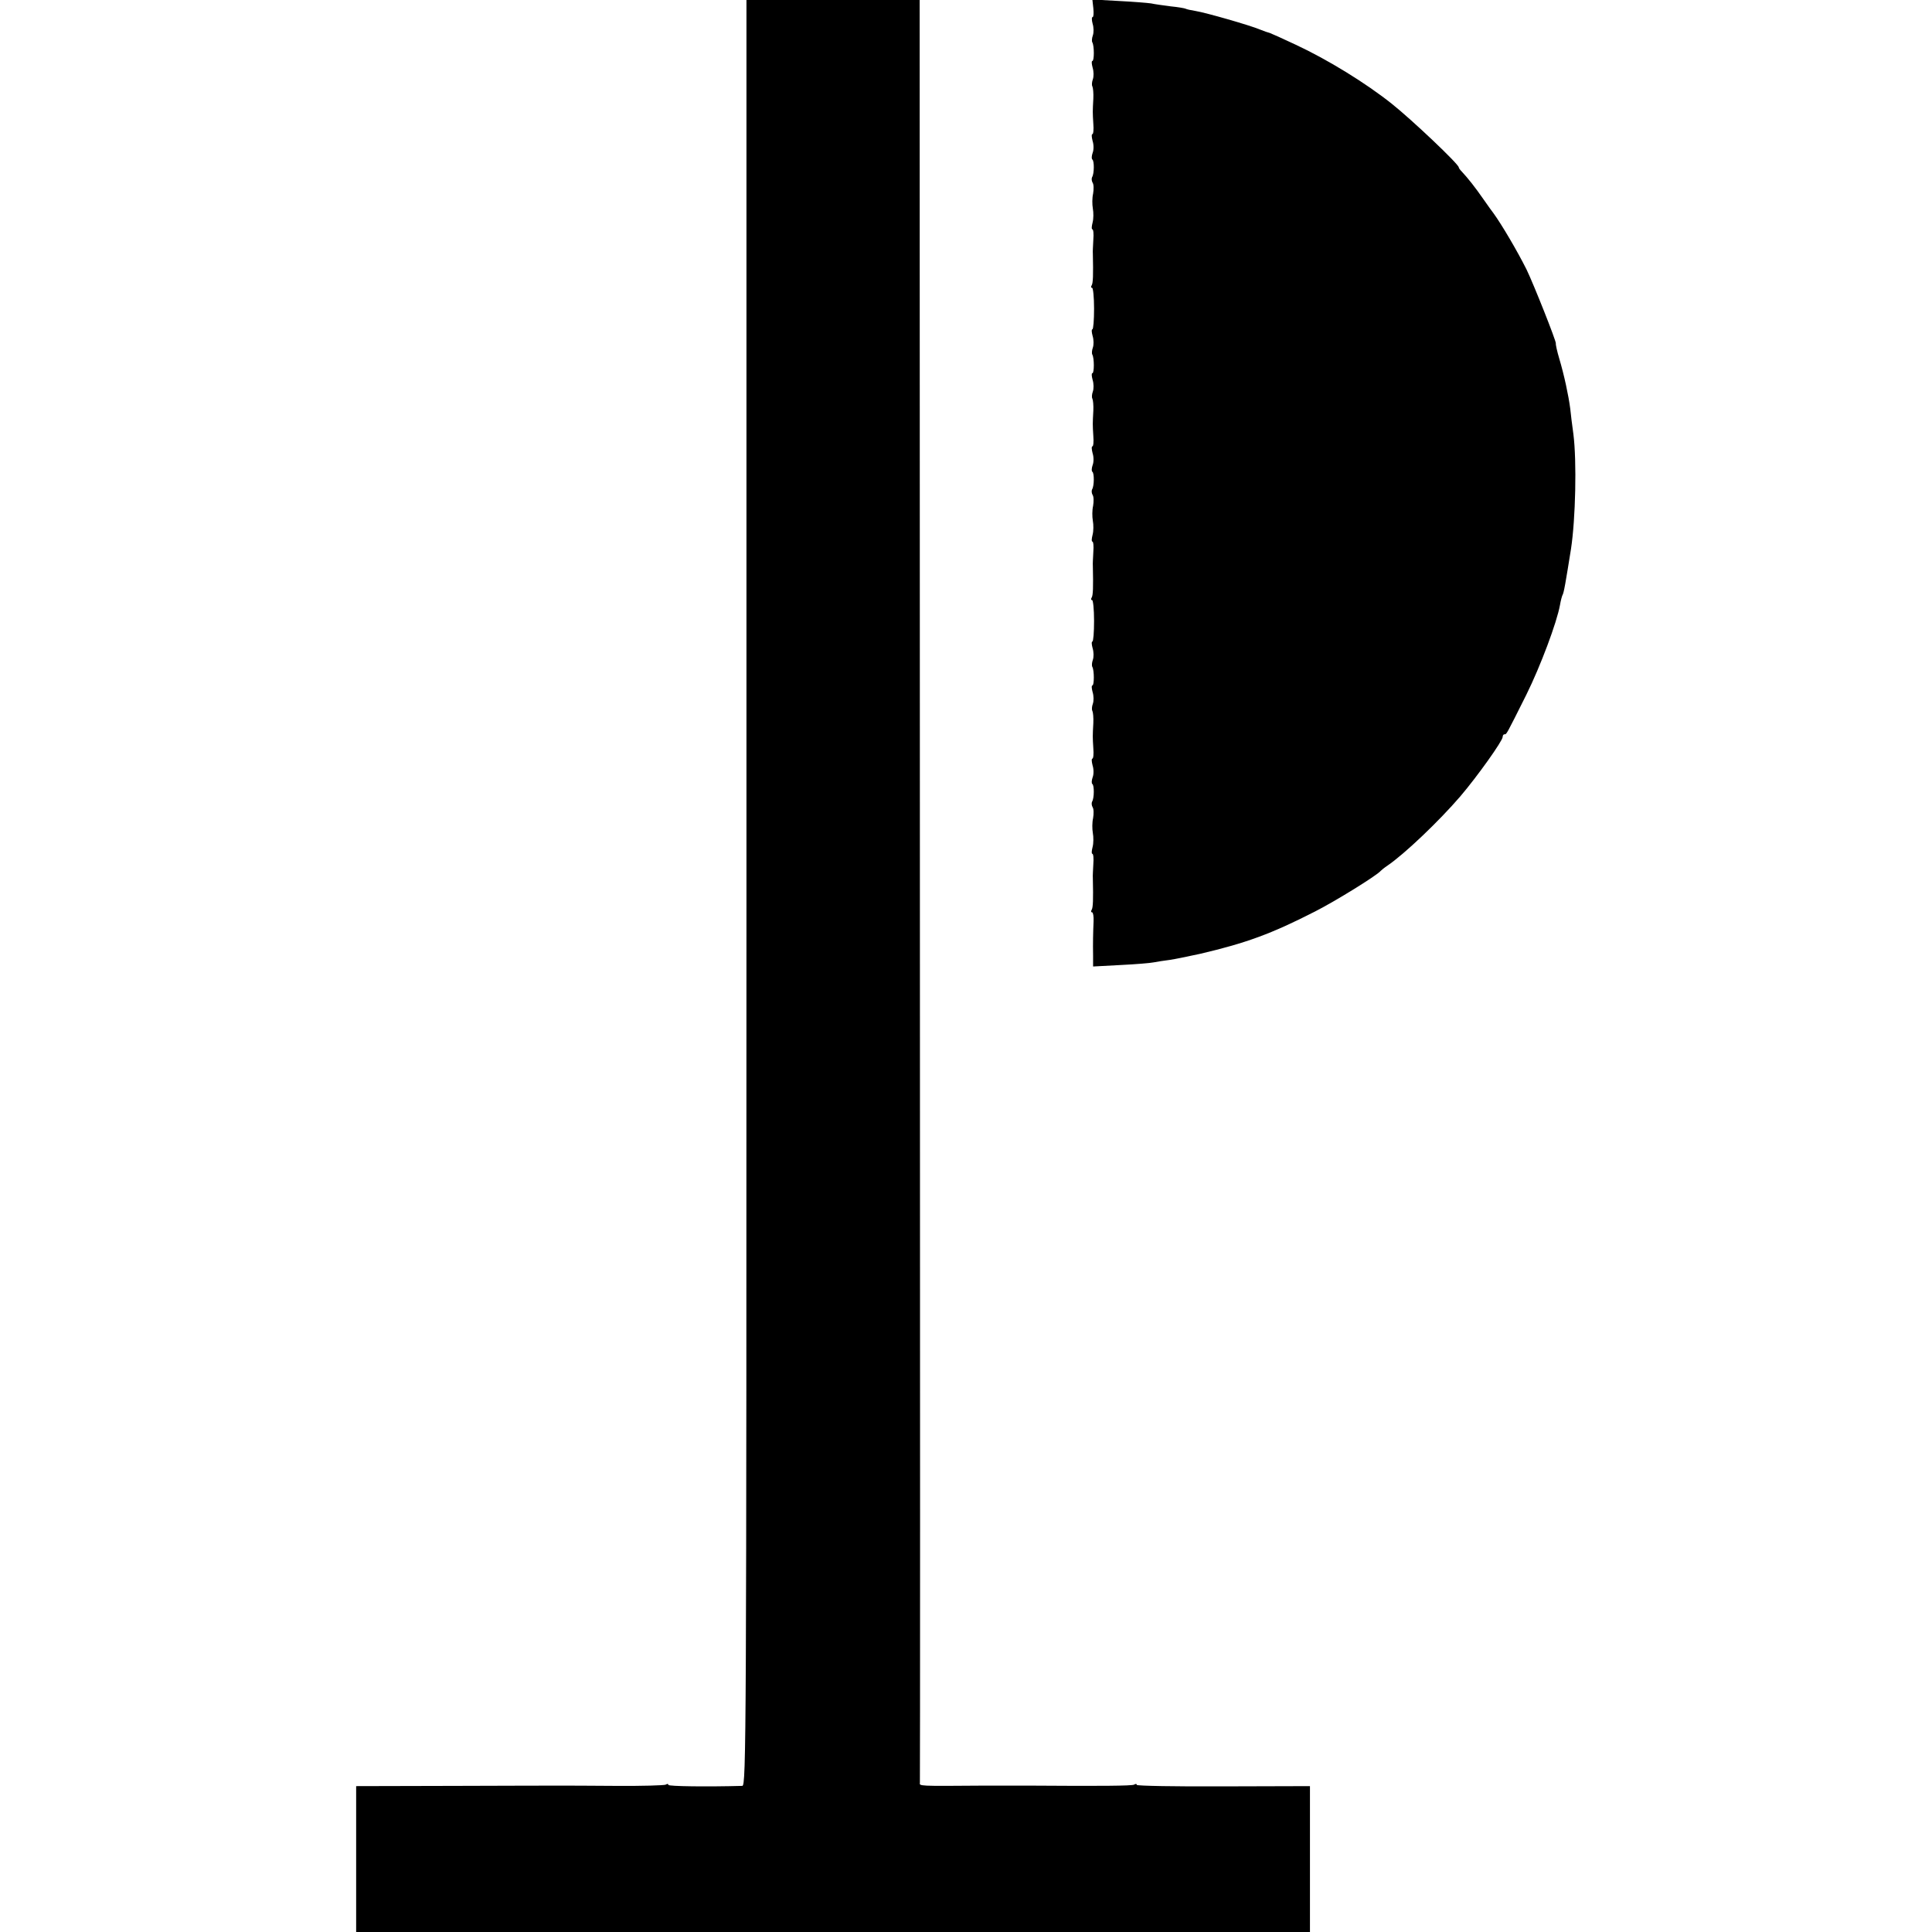 <?xml version="1.0" standalone="no"?>
<!DOCTYPE svg PUBLIC "-//W3C//DTD SVG 20010904//EN"
 "http://www.w3.org/TR/2001/REC-SVG-20010904/DTD/svg10.dtd">
<svg version="1.0" xmlns="http://www.w3.org/2000/svg"
 width="792pt" height="792pt" viewBox="0 0 792 792"
 preserveAspectRatio="xMidYMid meet">
<g transform="translate(0,792) scale(0.1,-0.1)"
fill="#000000" stroke="none">
<path d="M3060 4260 c0 -3479 -1 -3660 -17 -3661 -145 -4 -303 -2 -303 4 0 5
-5 5 -11 1 -6 -3 -99 -6 -207 -5 -109 1 -206 1 -217 1 -11 0 -206 0 -432 -1
l-413 -1 0 -299 0 -299 1955 0 1955 0 0 299 0 299 -355 -1 c-195 -1 -355 2
-355 6 0 5 -5 5 -11 1 -9 -5 -139 -6 -419 -4 -8 0 -100 0 -205 0 -261 -2 -256
-2 -254 12 1 7 1 1654 0 3661 l-1 3647 -355 0 -355 0 0 -3660z"/>
<path d="M4482 7886 c2 -20 1 -36 -3 -36 -4 0 -4 -12 0 -27 5 -16 5 -37 1 -48
-4 -11 -5 -24 -2 -29 8 -14 8 -76 0 -76 -4 0 -3 -12 1 -27 5 -16 5 -37 1 -48
-4 -11 -5 -24 -2 -29 3 -6 5 -28 4 -50 -3 -55 -3 -55 0 -104 2 -23 0 -42 -4
-42 -4 0 -3 -12 1 -28 5 -15 5 -37 0 -49 -4 -12 -5 -24 -1 -27 8 -5 8 -58 -1
-72 -3 -6 -2 -16 2 -23 5 -7 5 -27 2 -45 -4 -17 -4 -44 -1 -61 3 -16 3 -42 -1
-57 -4 -16 -5 -28 -1 -28 4 0 6 -19 4 -42 -1 -24 -3 -50 -2 -58 2 -88 1 -121
-5 -130 -3 -5 -3 -10 2 -10 4 0 8 -38 8 -85 0 -47 -3 -85 -7 -85 -4 0 -3 -12
1 -27 5 -16 5 -37 1 -48 -4 -11 -5 -24 -2 -29 8 -14 8 -76 0 -76 -4 0 -3 -12
1 -27 5 -16 5 -37 1 -48 -4 -11 -5 -24 -2 -29 3 -6 5 -28 4 -50 -3 -55 -3 -55
0 -104 2 -23 0 -42 -4 -42 -4 0 -3 -12 1 -28 5 -15 5 -37 0 -49 -4 -12 -5 -24
-1 -27 8 -5 8 -58 -1 -72 -3 -6 -2 -16 2 -23 5 -7 5 -27 2 -45 -4 -17 -4 -44
-1 -61 3 -16 3 -42 -1 -57 -4 -16 -5 -28 -1 -28 4 0 6 -19 4 -42 -1 -24 -3
-50 -2 -58 2 -88 1 -121 -5 -130 -3 -5 -3 -10 2 -10 4 0 8 -38 8 -85 0 -47 -3
-85 -7 -85 -4 0 -3 -12 1 -27 5 -16 5 -37 1 -48 -4 -11 -5 -24 -2 -29 8 -14 8
-76 0 -76 -4 0 -3 -12 1 -27 5 -16 5 -37 1 -48 -4 -11 -5 -24 -2 -29 3 -6 5
-28 4 -50 -3 -55 -3 -55 0 -104 2 -23 0 -42 -4 -42 -4 0 -3 -12 1 -28 5 -15 5
-37 0 -49 -4 -12 -5 -24 -1 -27 8 -5 8 -58 -1 -72 -3 -6 -2 -16 2 -23 5 -7 5
-27 2 -45 -4 -17 -4 -44 -1 -61 3 -16 3 -42 -1 -57 -4 -16 -5 -28 -1 -28 4 0
6 -19 4 -42 -1 -24 -3 -50 -2 -58 2 -88 1 -121 -5 -130 -3 -5 -3 -10 2 -10 4
0 7 -17 6 -37 -2 -48 -3 -87 -2 -141 l0 -44 112 6 c62 3 123 8 137 11 14 3 43
7 65 10 22 3 78 15 125 25 188 44 292 82 470 173 83 42 256 149 270 167 3 3
15 13 27 21 71 48 214 185 299 284 70 82 174 228 174 244 0 6 3 11 8 11 8 0 5
-6 89 162 58 117 125 296 138 368 3 18 8 36 10 40 6 9 13 52 35 189 19 124 24
360 10 471 -5 36 -11 83 -13 105 -7 54 -25 138 -45 205 -9 30 -15 58 -14 62 2
9 -91 243 -120 303 -39 78 -103 186 -135 230 -5 6 -24 33 -43 60 -34 49 -62
84 -87 111 -7 7 -13 15 -13 18 0 13 -192 195 -275 261 -107 85 -261 180 -394
242 -53 25 -100 46 -106 48 -5 1 -23 7 -40 14 -40 17 -221 69 -264 76 -19 3
-37 7 -40 9 -3 2 -31 7 -62 10 -31 4 -67 9 -80 12 -13 2 -73 7 -133 10 l-108
6 4 -36z"/>
</g>
</svg>
